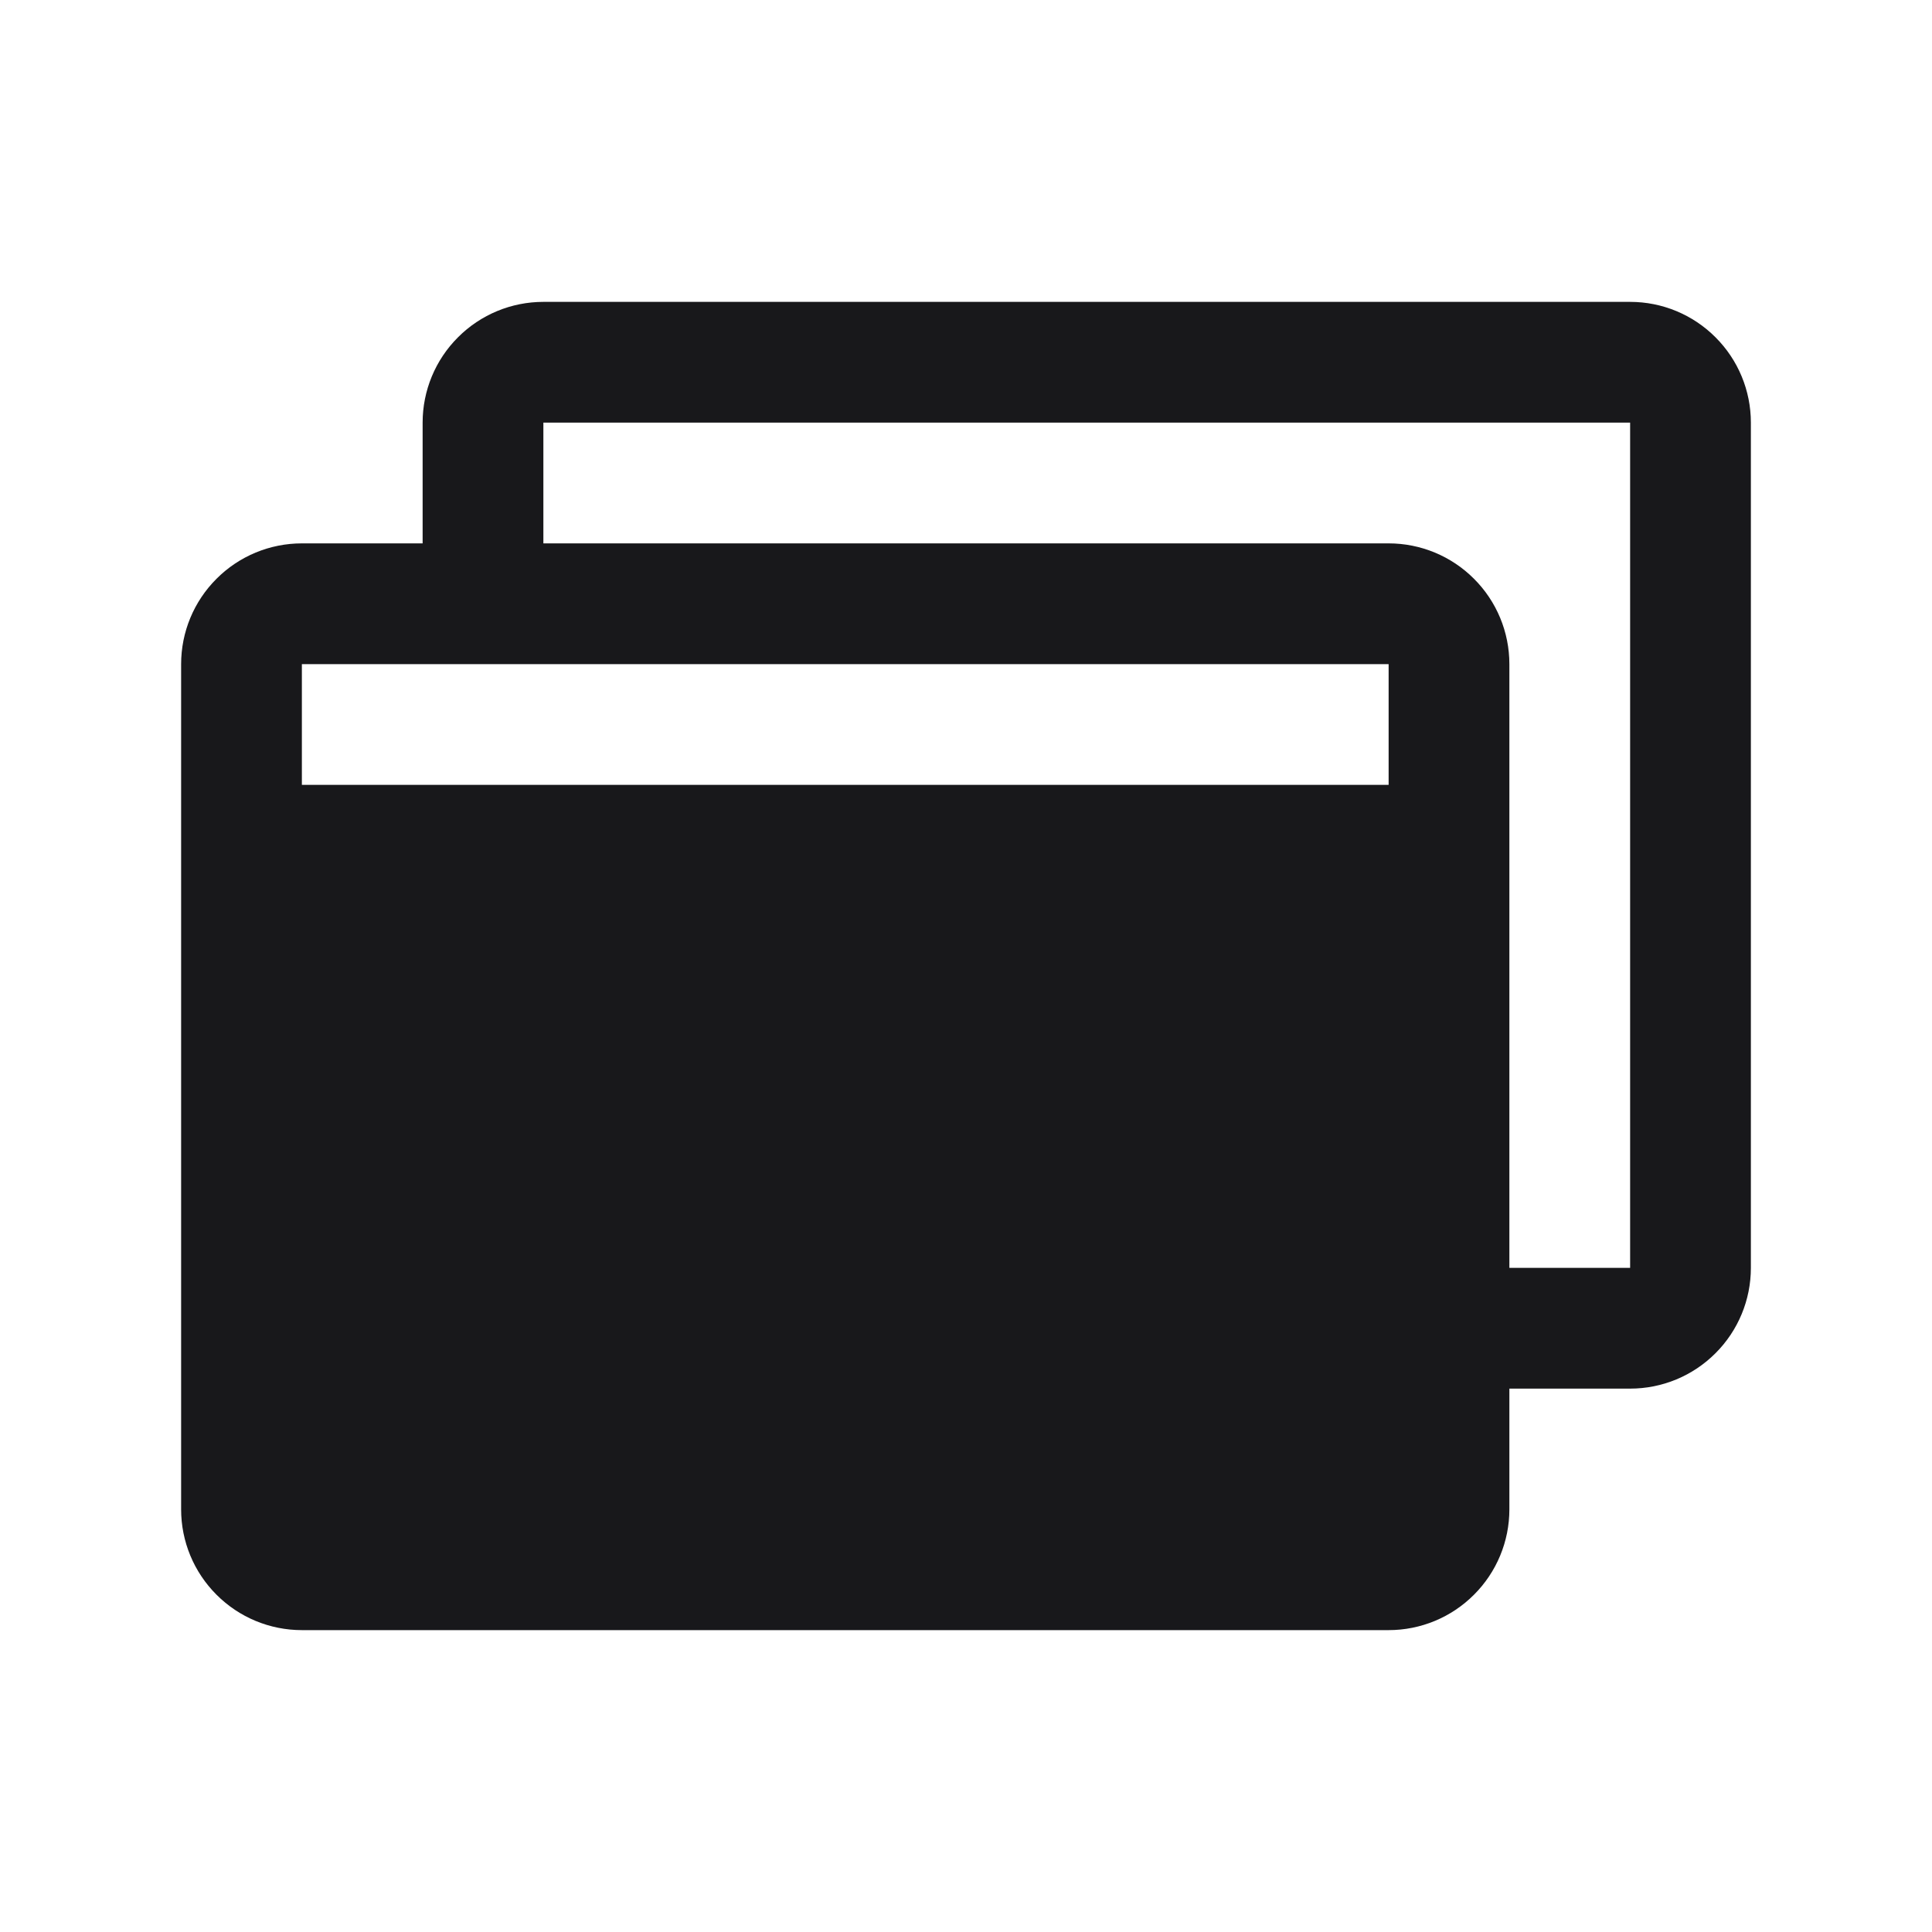 <svg width="28" height="28" viewBox="0 0 28 28" fill="none" xmlns="http://www.w3.org/2000/svg">
<path d="M23.625 4.375H7.875C7.411 4.375 6.966 4.559 6.638 4.888C6.309 5.216 6.125 5.661 6.125 6.125V7.875H4.375C3.911 7.875 3.466 8.059 3.138 8.388C2.809 8.716 2.625 9.161 2.625 9.625V21.875C2.625 22.339 2.809 22.784 3.138 23.112C3.466 23.441 3.911 23.625 4.375 23.625H20.125C20.589 23.625 21.034 23.441 21.362 23.112C21.691 22.784 21.875 22.339 21.875 21.875V20.125H23.625C24.089 20.125 24.534 19.941 24.862 19.612C25.191 19.284 25.375 18.839 25.375 18.375V6.125C25.375 5.661 25.191 5.216 24.862 4.888C24.534 4.559 24.089 4.375 23.625 4.375ZM20.125 9.625V11.375H4.375V9.625H20.125ZM23.625 18.375H21.875V9.625C21.875 9.161 21.691 8.716 21.362 8.388C21.034 8.059 20.589 7.875 20.125 7.875H7.875V6.125H23.625V18.375Z" fill="#18181B"/>
</svg>
